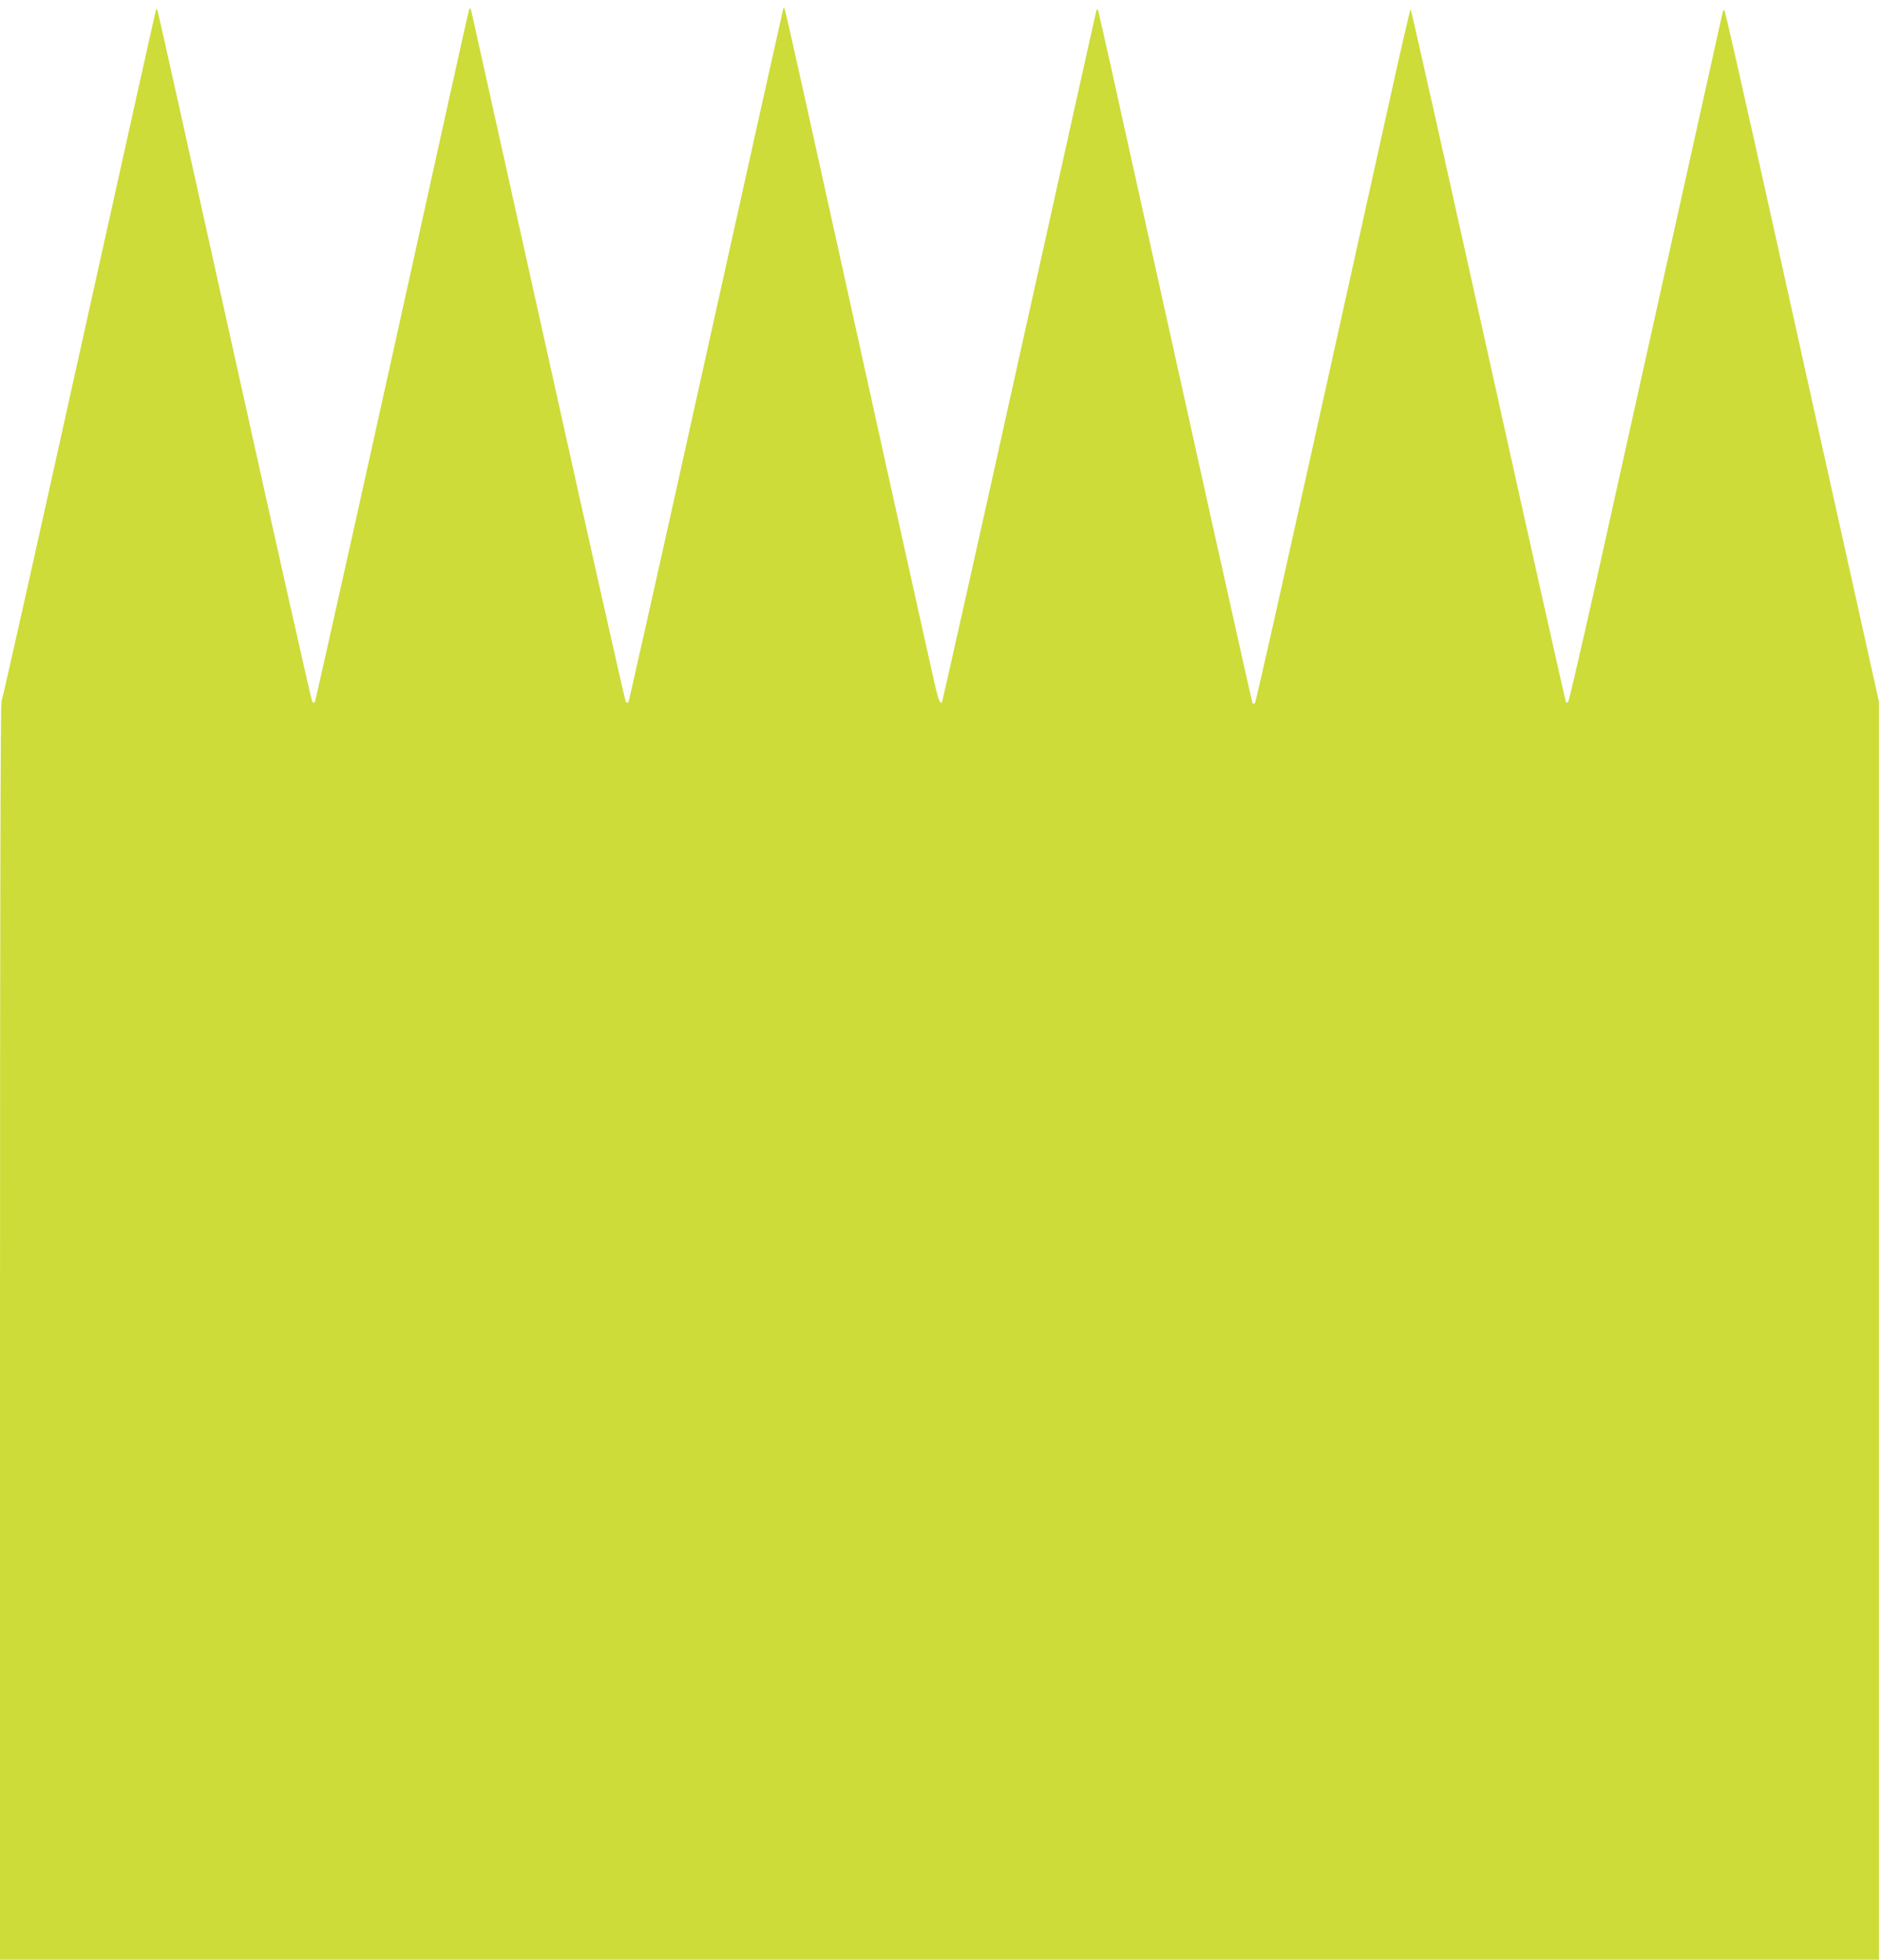 <?xml version="1.0" standalone="no"?>
<!DOCTYPE svg PUBLIC "-//W3C//DTD SVG 20010904//EN"
 "http://www.w3.org/TR/2001/REC-SVG-20010904/DTD/svg10.dtd">
<svg version="1.0" xmlns="http://www.w3.org/2000/svg"
 width="1230pt" height="1280pt" viewBox="0 0 1230 1280"
 preserveAspectRatio="xMidYMid meet">
<g transform="translate(0,1280) scale(0.1,-0.1)"
fill="#cddc39" stroke="none">
<path d="M3067 12740 c-4 -8 -72 -314 -153 -680 -452 -2047 -851 -3841 -857
-3847 -4 -4 -11 -2 -16 3 -5 5 -233 1017 -506 2249 -273 1232 -500 2249 -504
2260 l-8 20 -6 -20 c-4 -11 -229 -1025 -502 -2253 -272 -1228 -499 -2242 -505
-2252 -7 -12 -10 -1390 -10 -4119 l0 -4101 6140 0 6140 0 0 4108 0 4109 -200
899 c-110 494 -336 1509 -501 2254 -165 745 -304 1359 -309 1363 -4 5 -10 -4
-13 -20 -6 -29 -555 -2495 -838 -3768 -89 -396 -165 -724 -170 -729 -5 -5 -11
-7 -14 -4 -3 3 -232 1023 -508 2267 -276 1243 -504 2261 -508 2261 -3 0 -72
-298 -152 -662 -685 -3091 -858 -3863 -866 -3871 -5 -5 -11 -5 -15 1 -5 8
-411 1833 -846 3797 -88 401 -163 731 -165 734 -3 2 -7 -2 -10 -10 -3 -8 -229
-1026 -504 -2262 -274 -1236 -502 -2251 -505 -2254 -15 -15 -28 26 -80 267
-31 140 -65 293 -76 340 -18 78 -382 1720 -535 2415 -170 772 -326 1472 -334
1495 l-9 25 -6 -25 c-4 -14 -231 -1034 -505 -2267 -273 -1234 -501 -2246 -504
-2250 -4 -4 -12 -2 -17 3 -5 5 -232 1015 -505 2244 -273 1229 -500 2249 -504
2265 -6 21 -10 25 -14 15z"/>
</g>
</svg>

